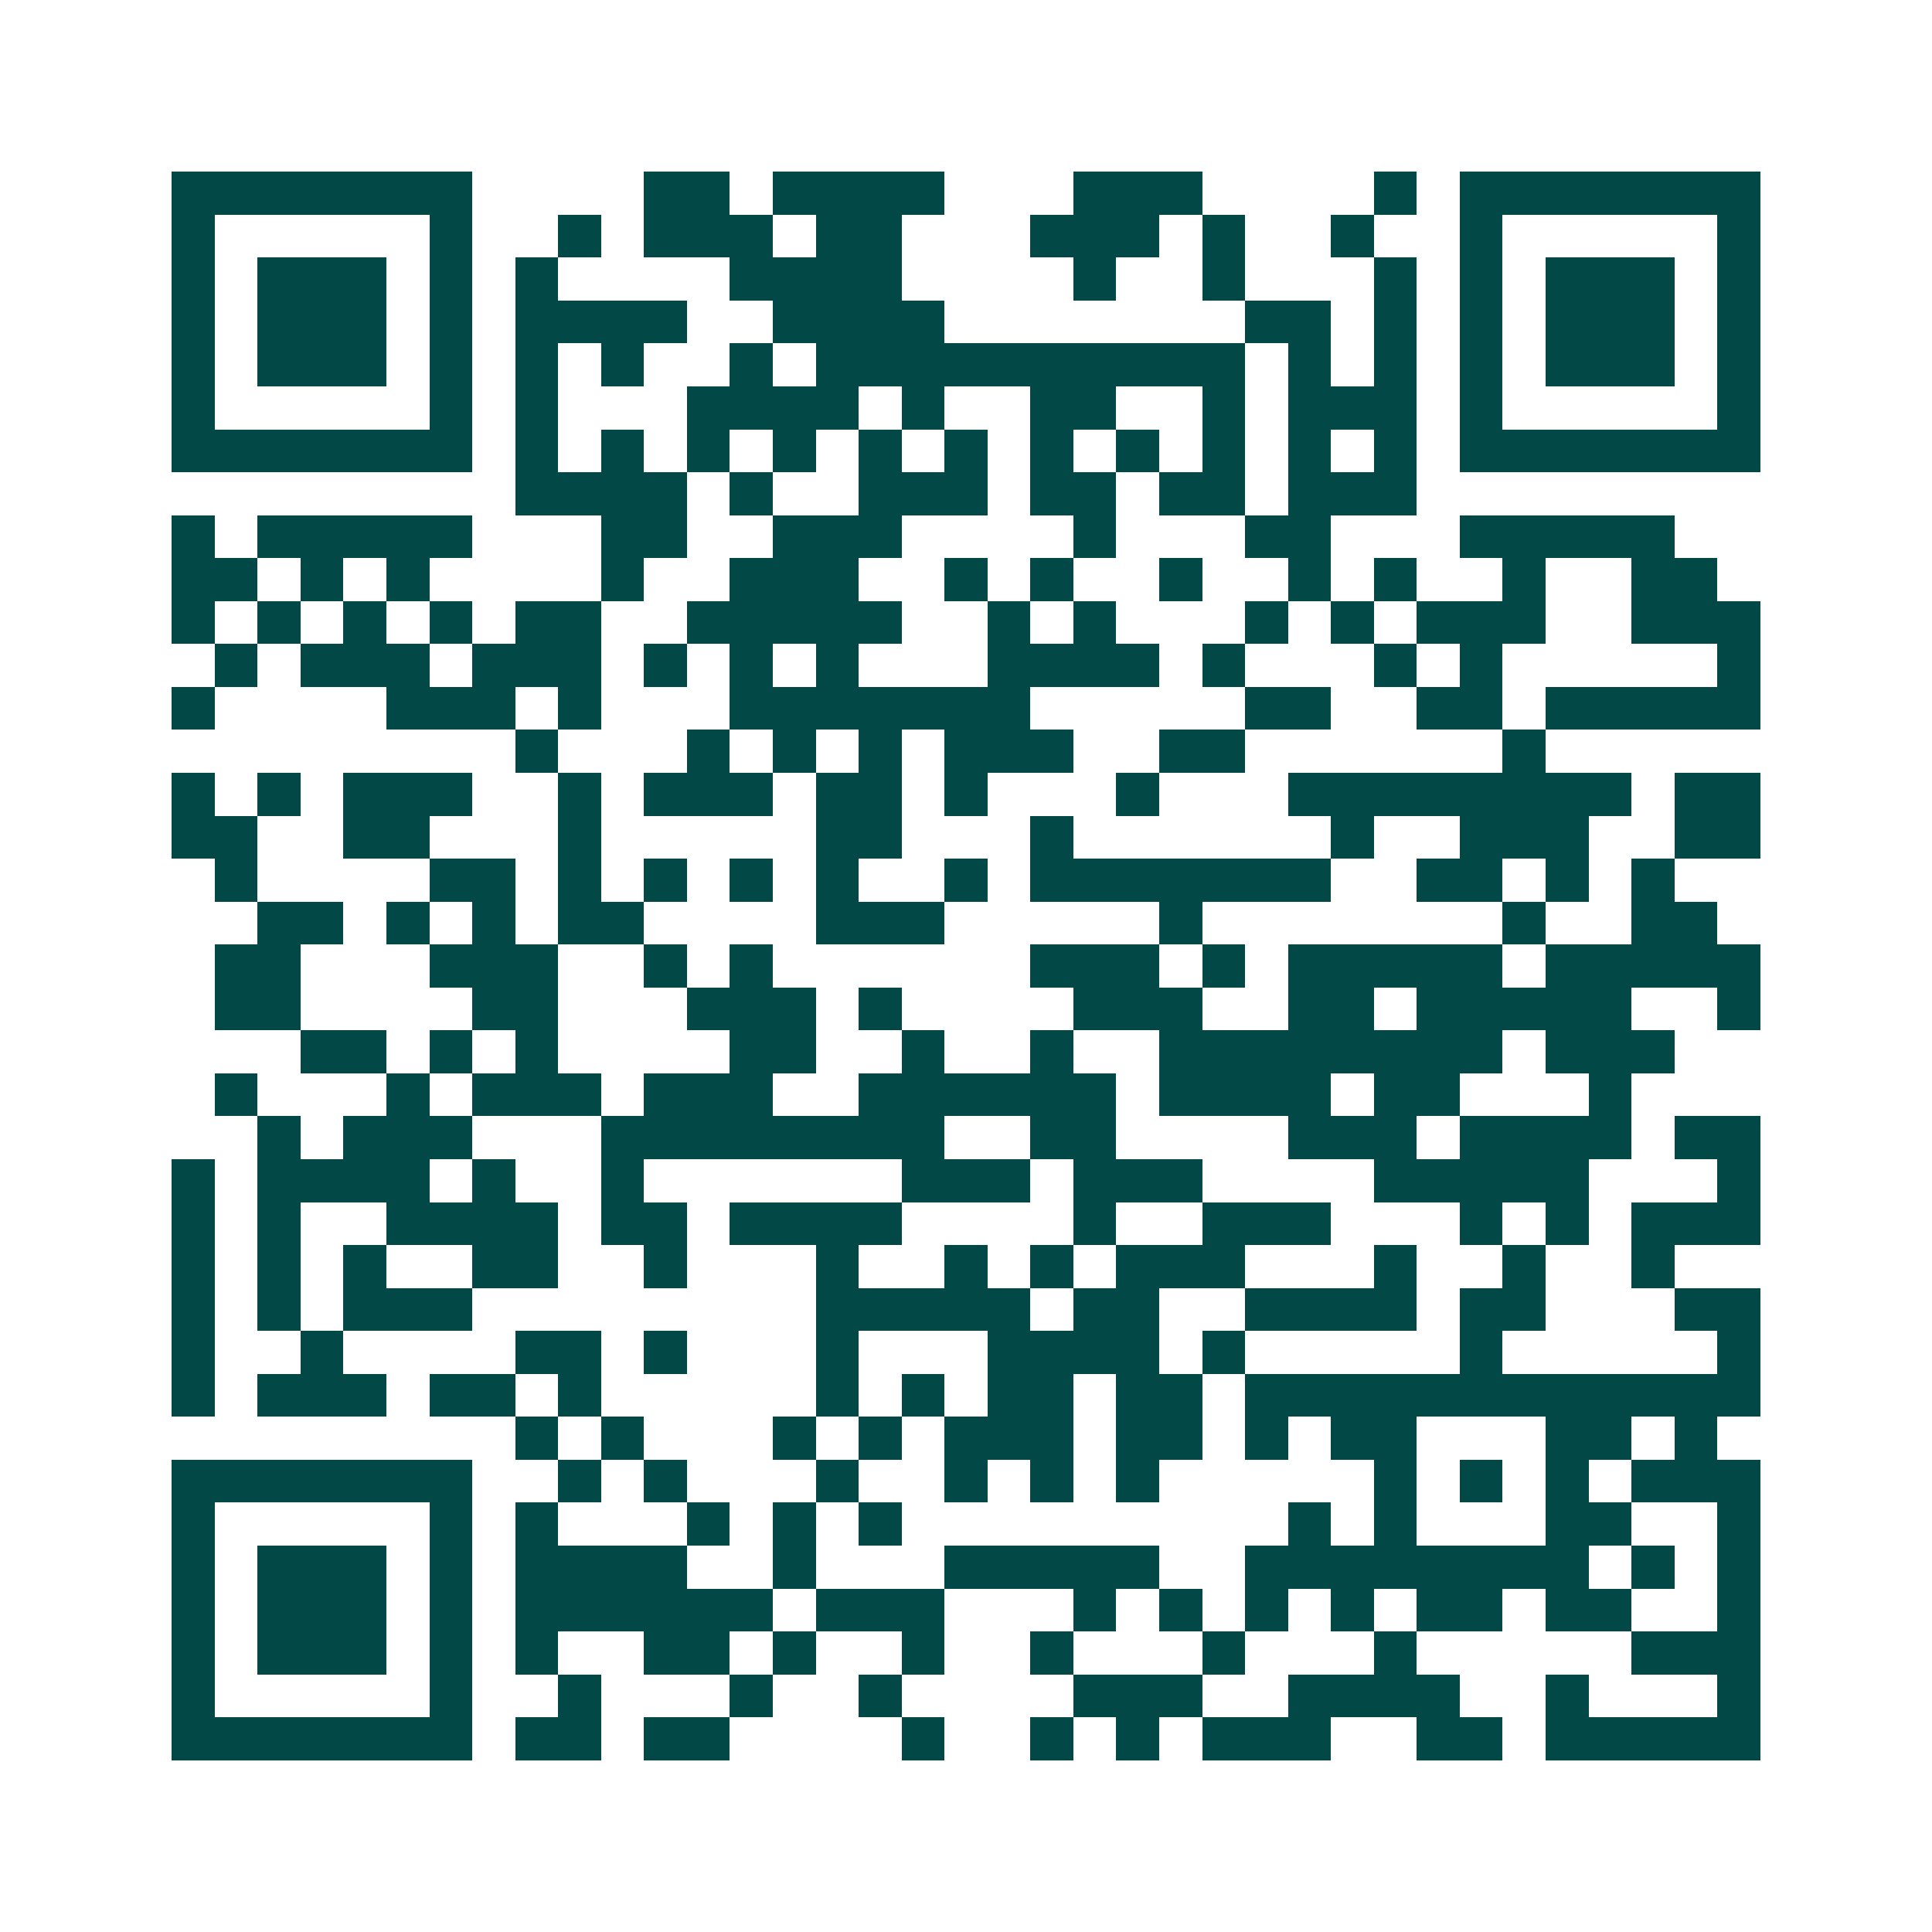 <svg xmlns="http://www.w3.org/2000/svg" width="200" height="200" viewBox="0 0 45 45" shape-rendering="crispEdges"><path fill="#ffffff" d="M0 0h45v45H0z"/><path stroke="#014847" d="M4 4.5h7m4 0h2m1 0h4m3 0h3m4 0h1m1 0h7M4 5.5h1m5 0h1m2 0h1m1 0h3m1 0h2m3 0h3m1 0h1m2 0h1m2 0h1m5 0h1M4 6.5h1m1 0h3m1 0h1m1 0h1m4 0h4m4 0h1m2 0h1m3 0h1m1 0h1m1 0h3m1 0h1M4 7.5h1m1 0h3m1 0h1m1 0h4m2 0h4m7 0h2m1 0h1m1 0h1m1 0h3m1 0h1M4 8.5h1m1 0h3m1 0h1m1 0h1m1 0h1m2 0h1m1 0h10m1 0h1m1 0h1m1 0h1m1 0h3m1 0h1M4 9.5h1m5 0h1m1 0h1m3 0h4m1 0h1m2 0h2m2 0h1m1 0h3m1 0h1m5 0h1M4 10.5h7m1 0h1m1 0h1m1 0h1m1 0h1m1 0h1m1 0h1m1 0h1m1 0h1m1 0h1m1 0h1m1 0h1m1 0h7M12 11.5h4m1 0h1m2 0h3m1 0h2m1 0h2m1 0h3M4 12.5h1m1 0h5m3 0h2m2 0h3m4 0h1m3 0h2m3 0h5M4 13.5h2m1 0h1m1 0h1m4 0h1m2 0h3m2 0h1m1 0h1m2 0h1m2 0h1m1 0h1m2 0h1m2 0h2M4 14.5h1m1 0h1m1 0h1m1 0h1m1 0h2m2 0h5m2 0h1m1 0h1m3 0h1m1 0h1m1 0h3m2 0h3M5 15.5h1m1 0h3m1 0h3m1 0h1m1 0h1m1 0h1m3 0h4m1 0h1m3 0h1m1 0h1m5 0h1M4 16.5h1m4 0h3m1 0h1m3 0h7m5 0h2m2 0h2m1 0h5M12 17.5h1m3 0h1m1 0h1m1 0h1m1 0h3m2 0h2m6 0h1M4 18.5h1m1 0h1m1 0h3m2 0h1m1 0h3m1 0h2m1 0h1m3 0h1m3 0h8m1 0h2M4 19.5h2m2 0h2m3 0h1m5 0h2m3 0h1m6 0h1m2 0h3m2 0h2M5 20.5h1m4 0h2m1 0h1m1 0h1m1 0h1m1 0h1m2 0h1m1 0h7m2 0h2m1 0h1m1 0h1M6 21.5h2m1 0h1m1 0h1m1 0h2m4 0h3m5 0h1m7 0h1m2 0h2M5 22.5h2m3 0h3m2 0h1m1 0h1m6 0h3m1 0h1m1 0h5m1 0h5M5 23.5h2m4 0h2m3 0h3m1 0h1m4 0h3m2 0h2m1 0h5m2 0h1M7 24.5h2m1 0h1m1 0h1m4 0h2m2 0h1m2 0h1m2 0h8m1 0h3M5 25.5h1m3 0h1m1 0h3m1 0h3m2 0h6m1 0h4m1 0h2m3 0h1M6 26.5h1m1 0h3m3 0h8m2 0h2m4 0h3m1 0h4m1 0h2M4 27.5h1m1 0h4m1 0h1m2 0h1m6 0h3m1 0h3m4 0h5m3 0h1M4 28.5h1m1 0h1m2 0h4m1 0h2m1 0h4m4 0h1m2 0h3m3 0h1m1 0h1m1 0h3M4 29.5h1m1 0h1m1 0h1m2 0h2m2 0h1m3 0h1m2 0h1m1 0h1m1 0h3m3 0h1m2 0h1m2 0h1M4 30.5h1m1 0h1m1 0h3m8 0h5m1 0h2m2 0h4m1 0h2m3 0h2M4 31.5h1m2 0h1m4 0h2m1 0h1m3 0h1m3 0h4m1 0h1m5 0h1m5 0h1M4 32.5h1m1 0h3m1 0h2m1 0h1m5 0h1m1 0h1m1 0h2m1 0h2m1 0h12M12 33.5h1m1 0h1m3 0h1m1 0h1m1 0h3m1 0h2m1 0h1m1 0h2m3 0h2m1 0h1M4 34.5h7m2 0h1m1 0h1m3 0h1m2 0h1m1 0h1m1 0h1m5 0h1m1 0h1m1 0h1m1 0h3M4 35.5h1m5 0h1m1 0h1m3 0h1m1 0h1m1 0h1m9 0h1m1 0h1m3 0h2m2 0h1M4 36.5h1m1 0h3m1 0h1m1 0h4m2 0h1m3 0h5m2 0h8m1 0h1m1 0h1M4 37.5h1m1 0h3m1 0h1m1 0h6m1 0h3m3 0h1m1 0h1m1 0h1m1 0h1m1 0h2m1 0h2m2 0h1M4 38.5h1m1 0h3m1 0h1m1 0h1m2 0h2m1 0h1m2 0h1m2 0h1m3 0h1m3 0h1m5 0h3M4 39.5h1m5 0h1m2 0h1m3 0h1m2 0h1m4 0h3m2 0h4m2 0h1m3 0h1M4 40.5h7m1 0h2m1 0h2m4 0h1m2 0h1m1 0h1m1 0h3m2 0h2m1 0h5"/></svg>
